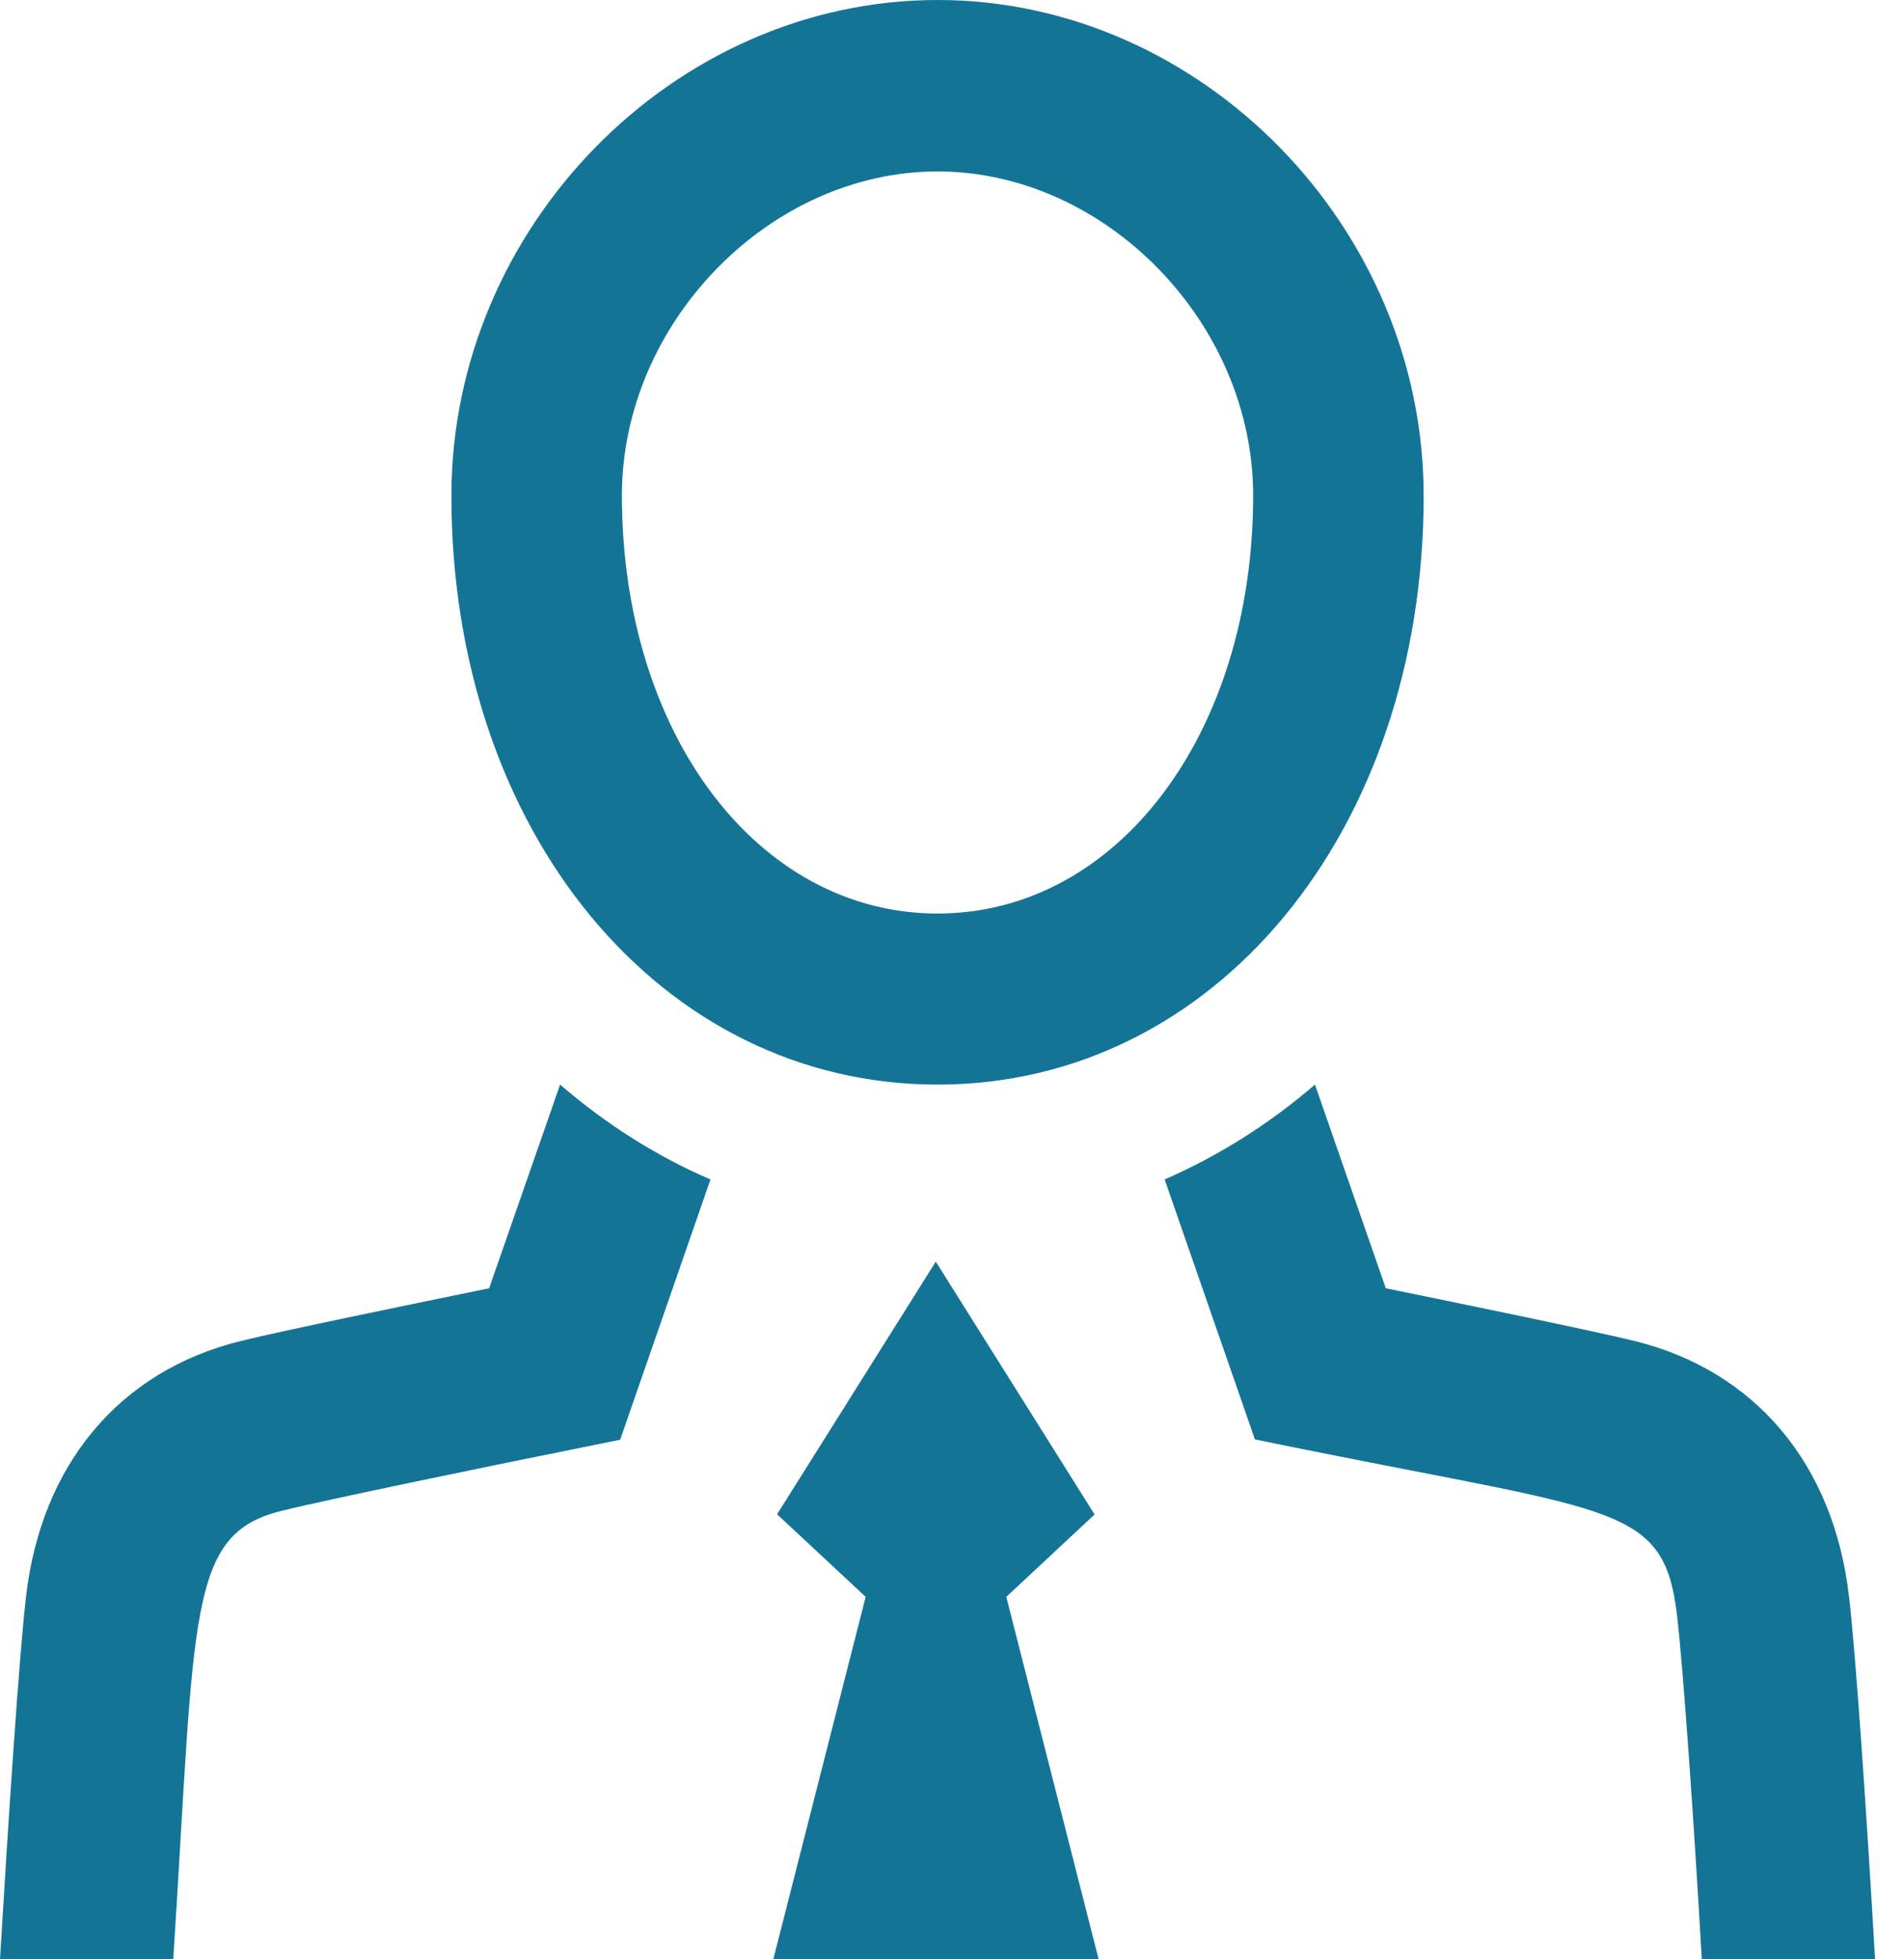<svg width="35" height="36" viewBox="0 0 35 36" fill="none" xmlns="http://www.w3.org/2000/svg">
<path d="M20.119 27.823L17.202 23.181L14.285 27.823L15.913 29.34L14.215 36H20.196L18.498 29.34L20.125 27.823H20.119ZM17.234 19.928C22.328 19.928 26.17 15.28 26.17 9.109C26.17 4.172 22.079 -0 17.234 -0C12.389 -0 8.298 4.172 8.298 9.109C8.298 15.274 12.14 19.928 17.234 19.928ZM17.234 3.15C20.323 3.15 23.036 5.933 23.036 9.103C23.036 13.48 20.54 16.785 17.234 16.785C13.928 16.785 11.432 13.48 11.432 9.103C11.432 5.933 14.145 3.15 17.234 3.15ZM33.989 29.333C33.709 26.903 32.266 25.187 30.051 24.64C29.298 24.454 26.821 23.946 25.474 23.67L24.172 19.928C23.336 20.648 22.411 21.233 21.409 21.671L23.068 26.447L23.955 26.627C29.751 27.797 30.594 27.655 30.83 29.7C30.945 30.696 31.136 33.435 31.283 36H34.468C34.321 33.441 34.117 30.426 33.989 29.327V29.333ZM8.994 23.67C7.647 23.946 5.17 24.454 4.423 24.64C2.202 25.187 0.76 26.903 0.479 29.333C0.351 30.426 0.153 33.441 0 36H3.185C3.594 29.597 3.44 28.183 5.183 27.758C5.949 27.566 9 26.936 10.513 26.633L11.4 26.453L13.06 21.671C12.057 21.24 11.132 20.648 10.296 19.928L8.994 23.663V23.67Z" fill="#137496"/>
</svg>
